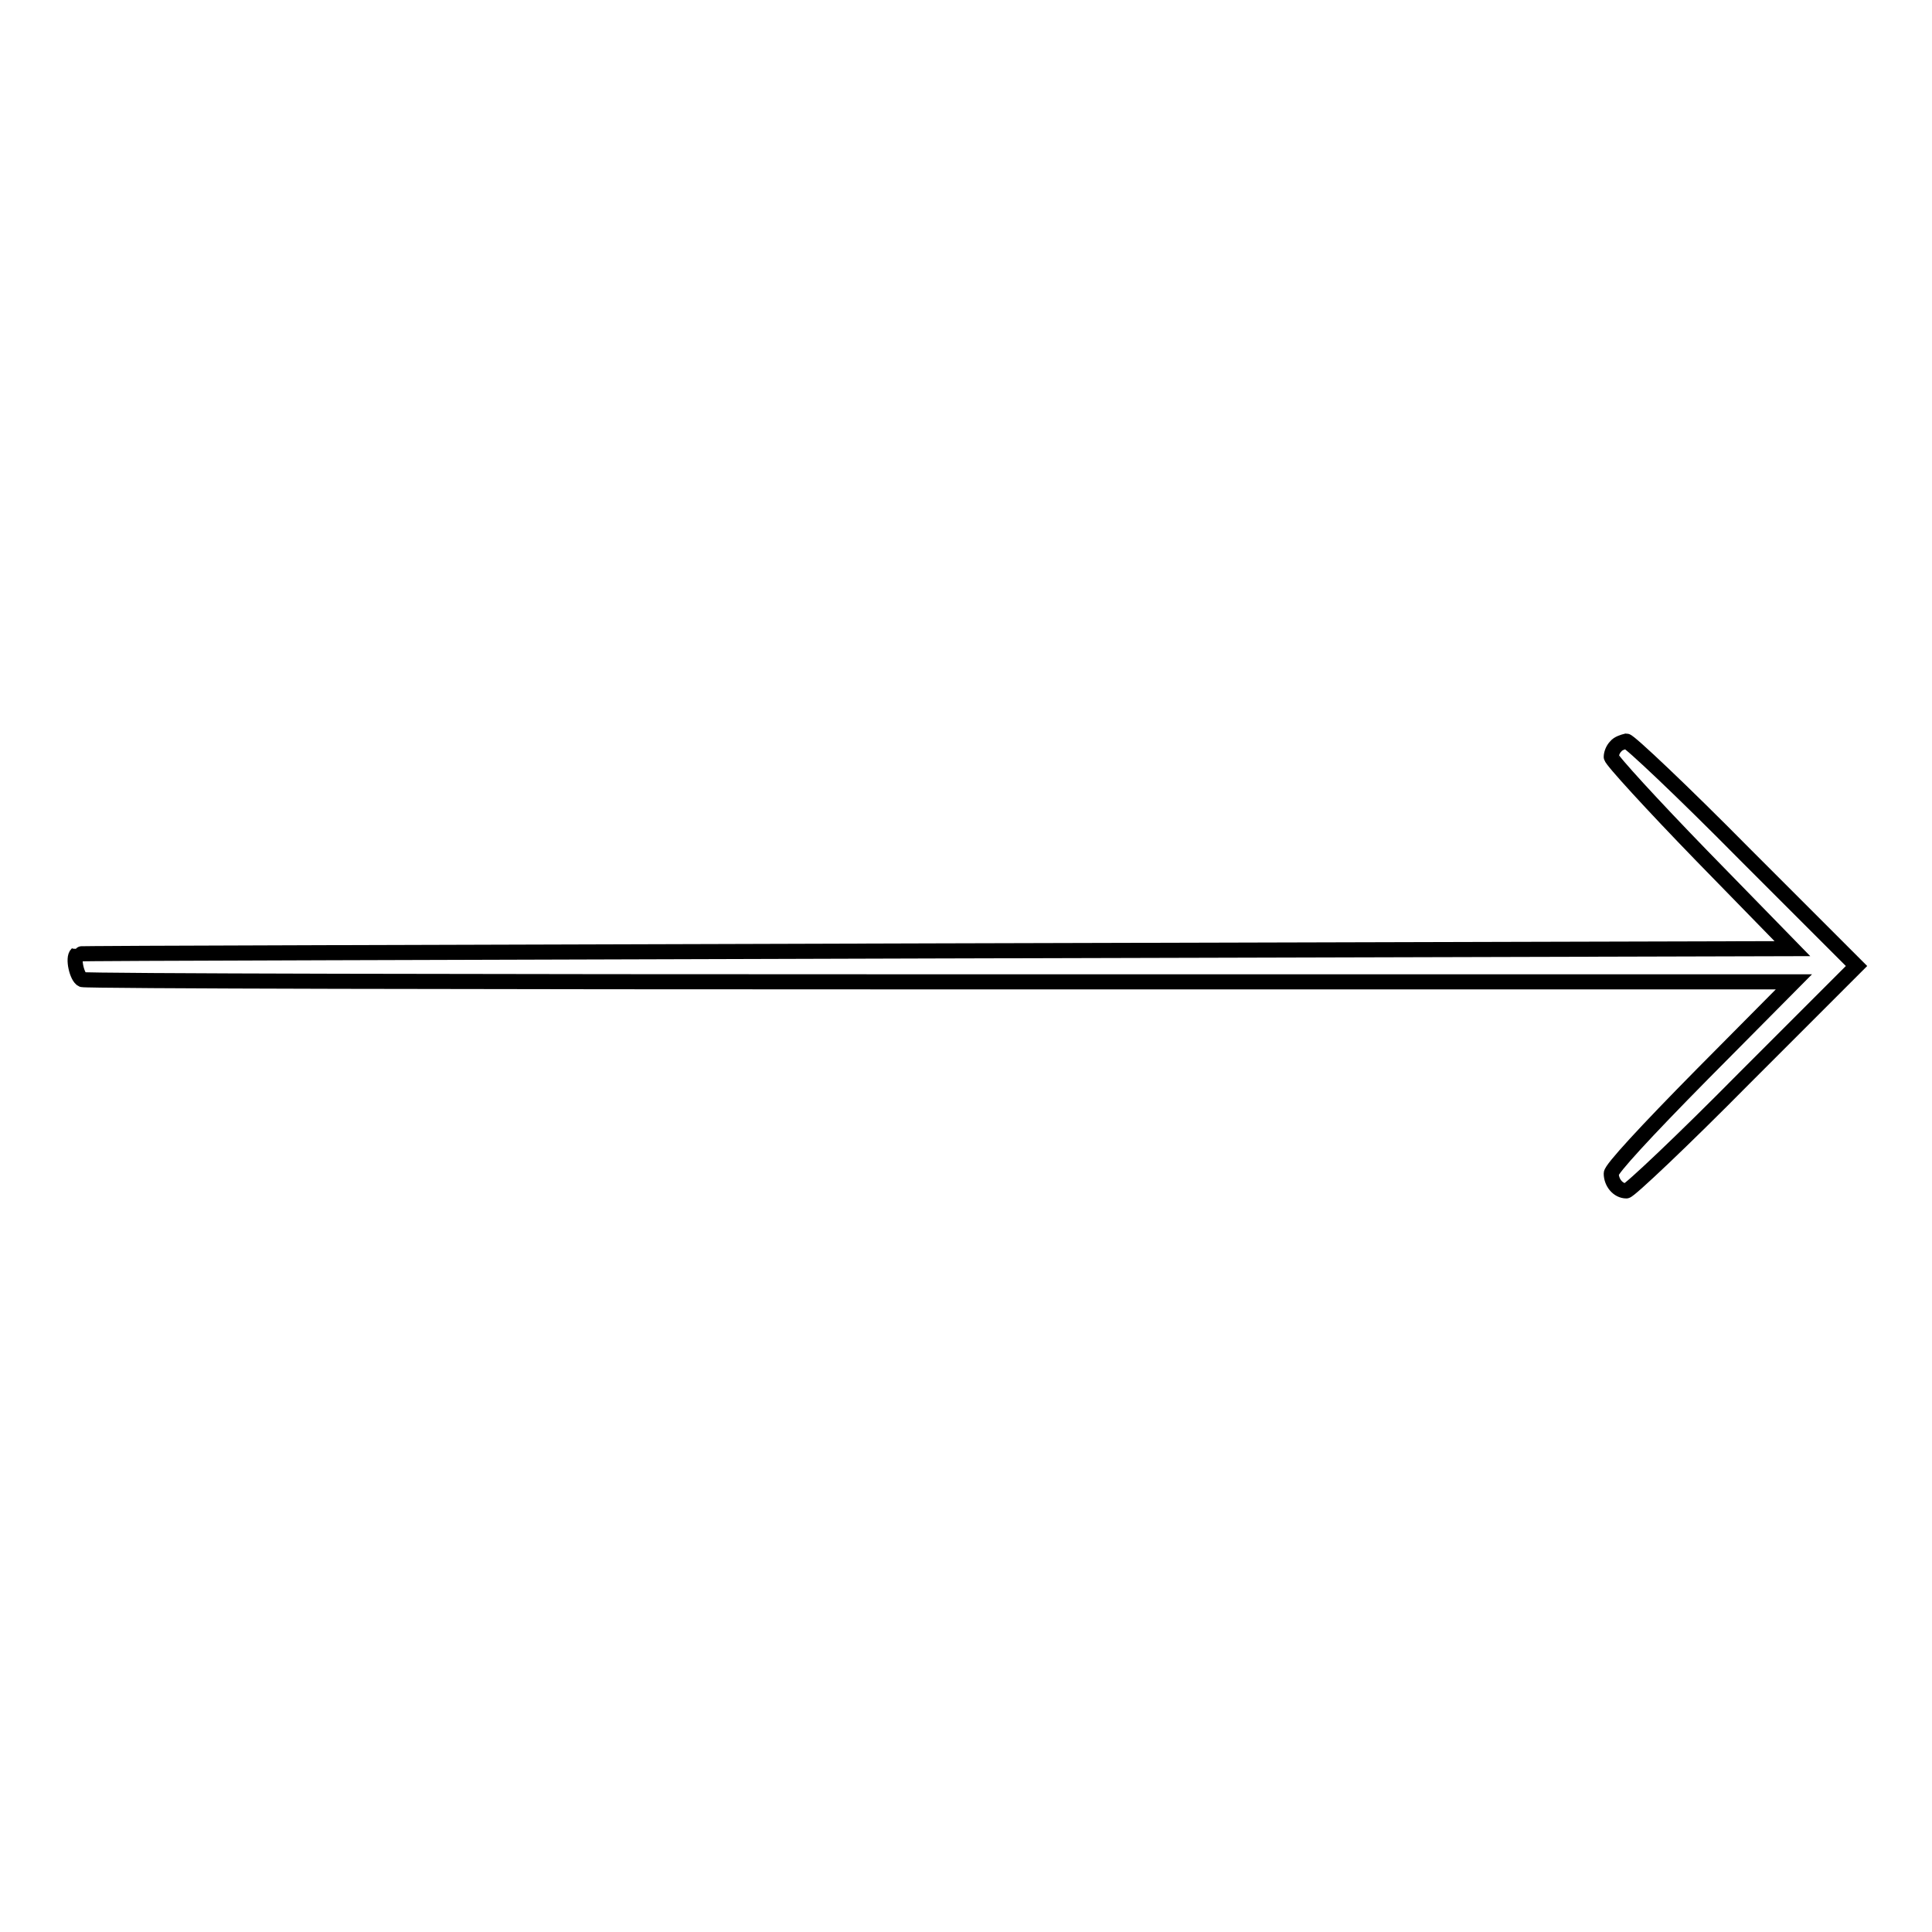 <?xml version="1.0" encoding="utf-8"?>
<!-- Svg Vector Icons : http://www.onlinewebfonts.com/icon -->
<!DOCTYPE svg PUBLIC "-//W3C//DTD SVG 1.1//EN" "http://www.w3.org/Graphics/SVG/1.1/DTD/svg11.dtd">
<svg version="1.1" xmlns="http://www.w3.org/2000/svg" xmlns:xlink="http://www.w3.org/1999/xlink" x="0px" y="0px" viewBox="0 0 256 256" enable-background="new 0 0 256 256" xml:space="preserve">
<g><g><g><path stroke-width="2" fill-opacity="0" stroke="#000000"  d="M214.1,98.9c-0.4,0.4-0.6,1-0.6,1.4c0,0.4,5.4,6.3,12,13.1l12,12.3L123.9,126c-62.5,0.2-113.6,0.3-113.7,0.4c-0.6,0.5,0,3.1,0.7,3.4c0.5,0.2,51.7,0.3,113.8,0.3h113l-12.1,12.2c-7.7,7.8-12.1,12.6-12.1,13.2c0,1.2,0.9,2.3,2,2.3c0.4,0,7.5-6.7,15.6-14.9L246,128l-14.9-14.9c-8.1-8.2-15.2-14.9-15.6-14.9C215.1,98.3,214.4,98.5,214.1,98.9z"/></g></g></g>
</svg>